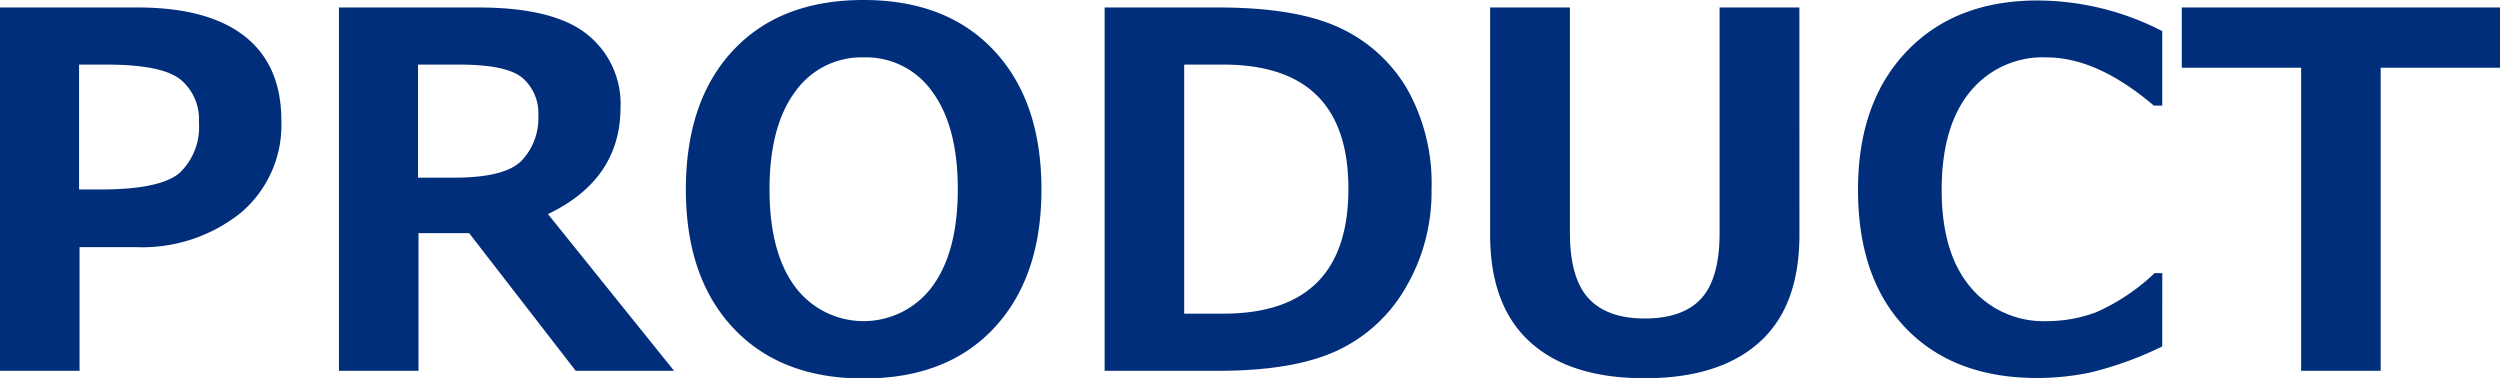<svg xmlns="http://www.w3.org/2000/svg" width="243.047" height="36.797" viewBox="0 0 243.047 36.797">
  <path id="パス_9" data-name="パス 9" d="M218.109,38.977V51h-7.734V15.68h13.359q6.867,0,10.43,2.8t3.563,8.191a11.155,11.155,0,0,1-3.937,8.965,15.325,15.325,0,0,1-10.266,3.34Zm-.047-17.742V33.375h2.063q5.813,0,7.7-1.605a6.123,6.123,0,0,0,1.887-4.934,4.99,4.99,0,0,0-1.816-4.172q-1.816-1.43-7.184-1.43ZM275.906,51h-9.562L255.984,37.617h-4.922V51h-7.734V15.68h13.523q7.359,0,10.605,2.613a8.619,8.619,0,0,1,3.246,7.09q0,7.008-7.055,10.383ZM251.016,21.234V32.227h3.469q4.992,0,6.609-1.664a5.99,5.99,0,0,0,1.617-4.359,4.521,4.521,0,0,0-1.547-3.68q-1.547-1.289-6.094-1.289ZM294.328,51.75q-8.062,0-12.668-4.91t-4.605-13.465q0-8.6,4.582-13.512t12.691-4.91q8.086,0,12.691,4.922t4.605,13.5q0,8.508-4.582,13.441T294.328,51.75Zm.023-31.219a7.892,7.892,0,0,0-6.68,3.352q-2.484,3.352-2.484,9.492,0,6.117,2.484,9.457a8.309,8.309,0,0,0,13.336-.023q2.484-3.363,2.484-9.457,0-6.117-2.473-9.469A7.861,7.861,0,0,0,294.352,20.531ZM317.766,51V15.68H328.8q7.5,0,11.7,1.922a14.826,14.826,0,0,1,6.621,5.906,18.661,18.661,0,0,1,2.426,9.867,18.305,18.305,0,0,1-2.52,9.551,14.956,14.956,0,0,1-6.738,6.152Q336.07,51,328.9,51ZM325.5,21.234V45.445h3.8q12.164,0,12.164-12.141,0-12.07-12.164-12.07Zm59.813,16.547q0,6.961-3.9,10.453t-11.145,3.492q-7.266,0-11.145-3.527t-3.879-10.418V15.68H363V37.57q0,4.406,1.8,6.375t5.461,1.969q3.75,0,5.52-1.957t1.77-6.34V15.68h7.758Zm35.273,10.852a34.191,34.191,0,0,1-7.078,2.555,26.258,26.258,0,0,1-5.062.516q-8.109,0-12.773-4.828T391.008,33.4q0-8.484,4.723-13.441T408.469,15a26.632,26.632,0,0,1,12.117,2.977v7.242h-.82q-5.508-4.687-10.43-4.687a9.106,9.106,0,0,0-7.453,3.363q-2.742,3.363-2.742,9.527,0,6.117,2.789,9.434a9.244,9.244,0,0,0,7.453,3.316,13.651,13.651,0,0,0,4.758-.855,19.979,19.979,0,0,0,5.7-3.809h.75Zm32.836-27.094h-11.6V51h-7.734V21.539h-11.6V15.68h30.938Z" transform="translate(-210.375 -14.953)" fill="#012e7b"/>
</svg>
